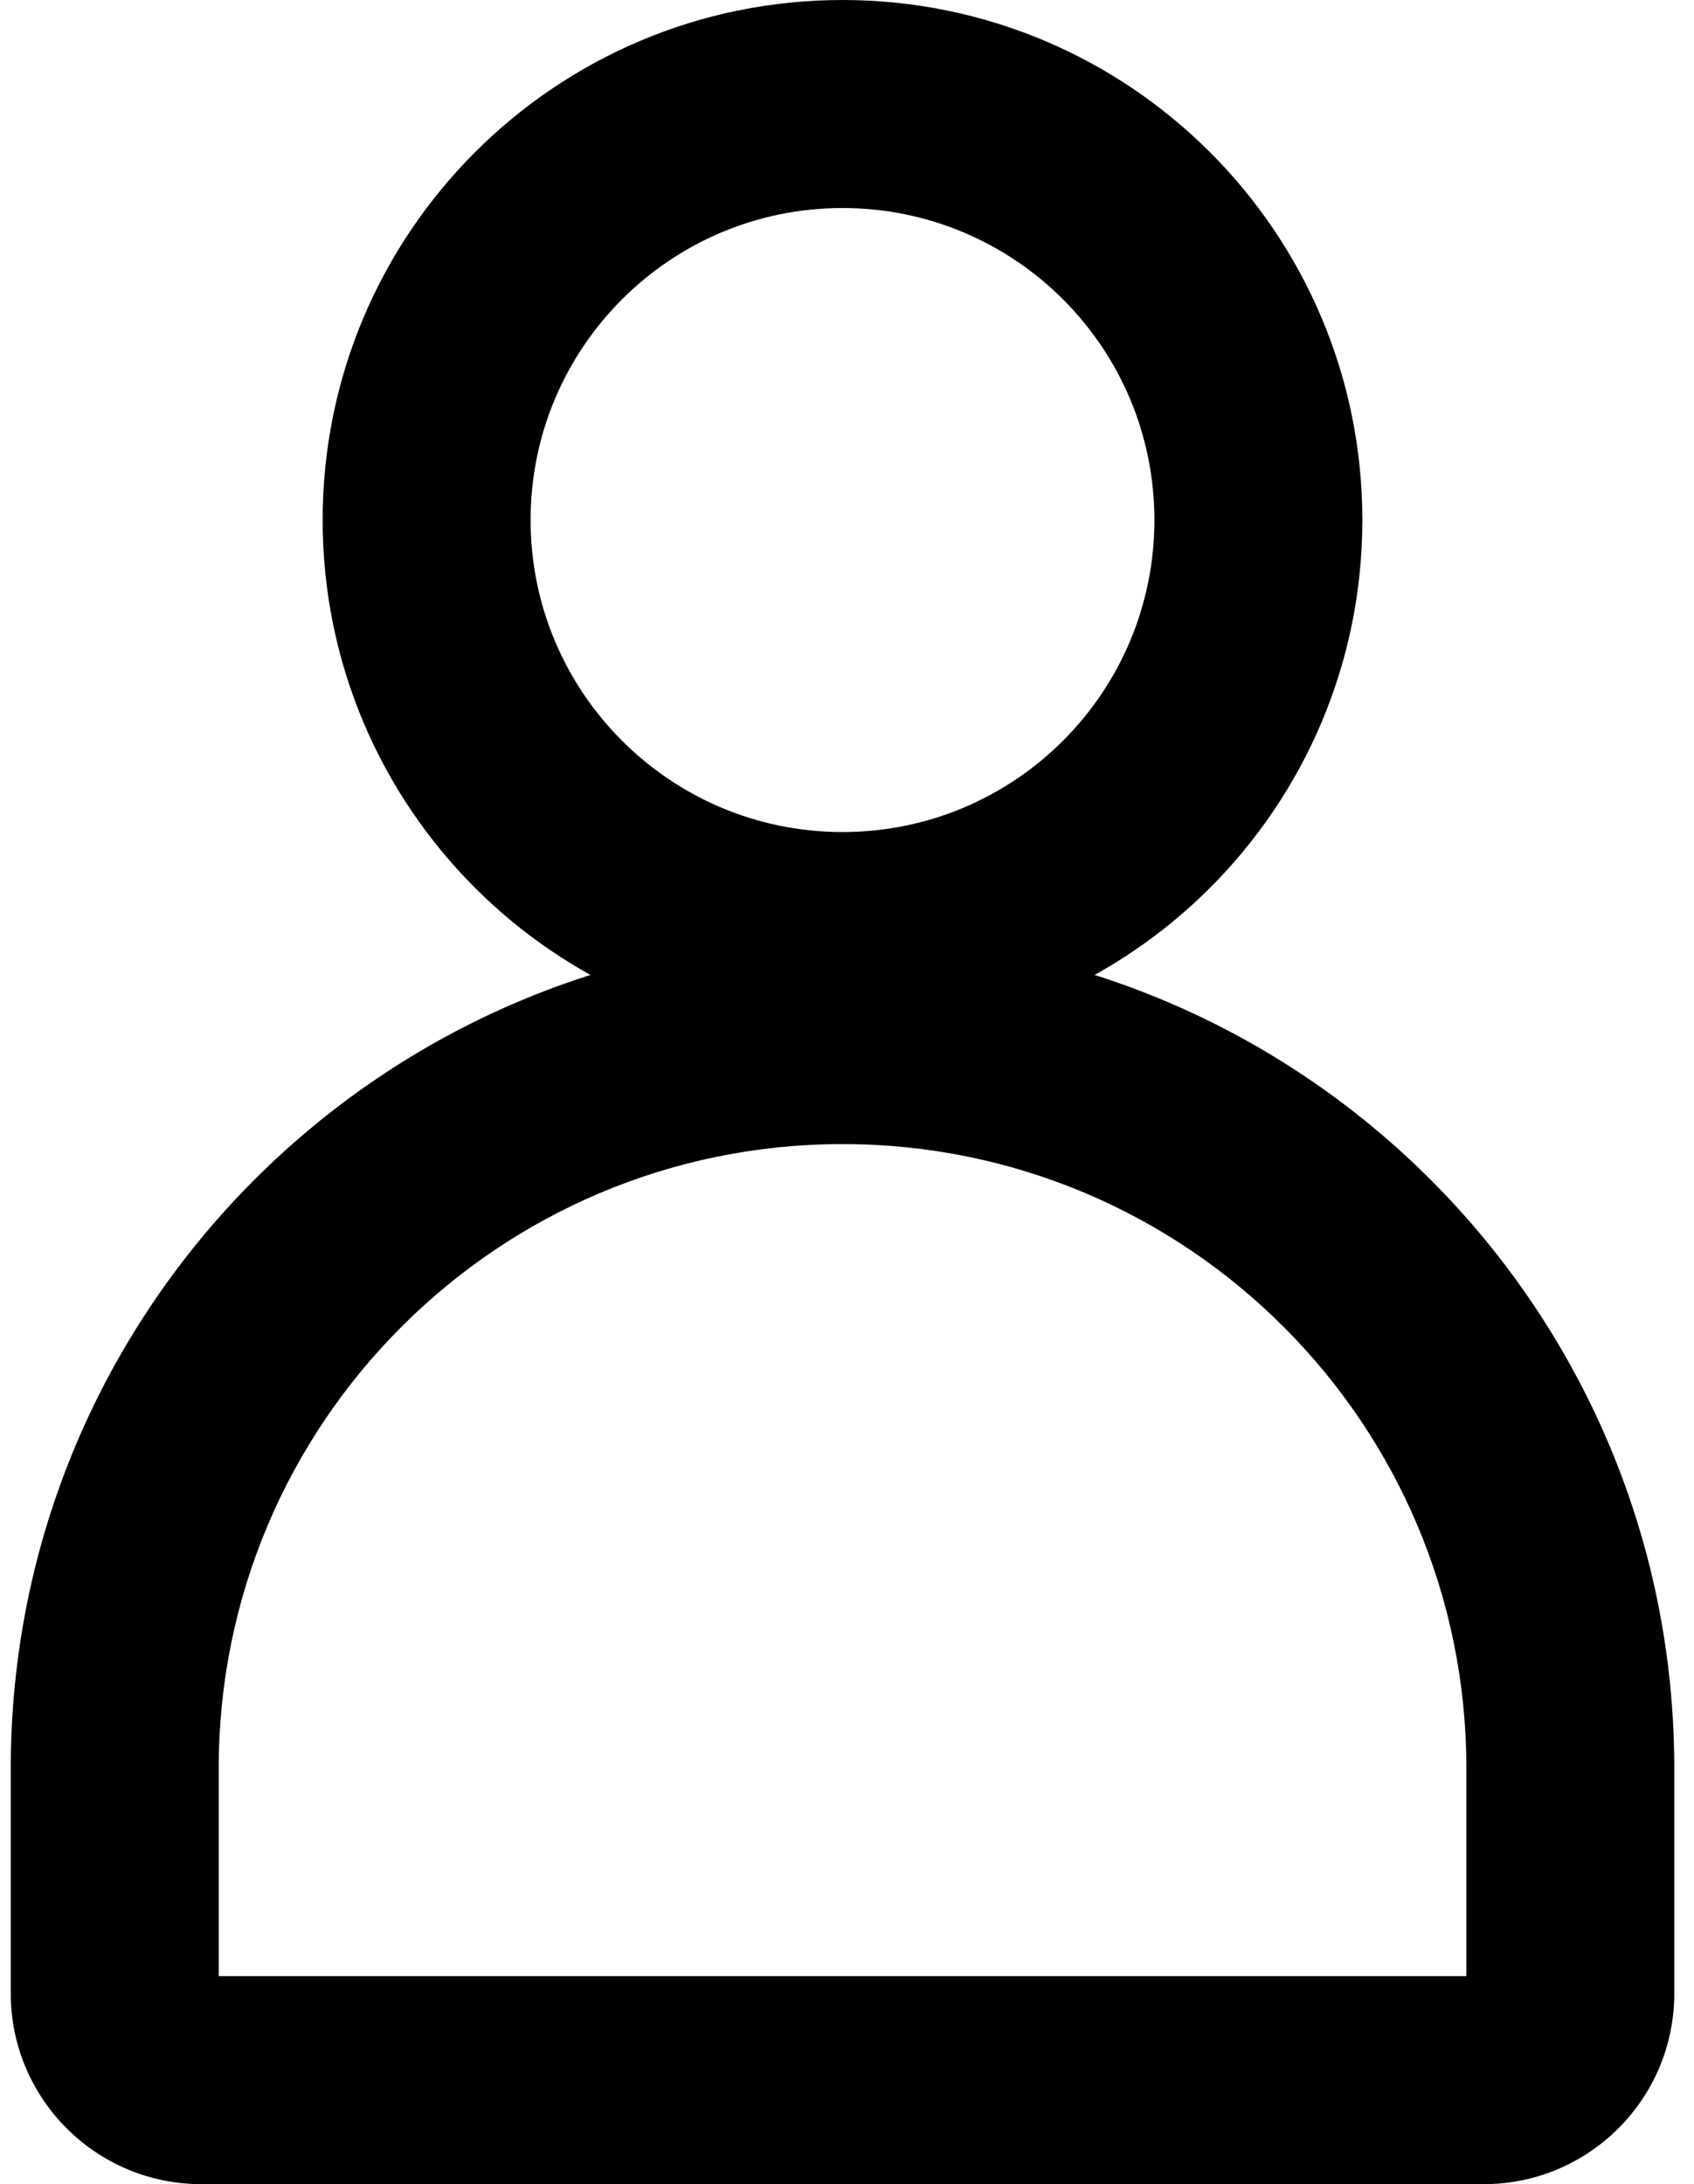 <svg width="45" height="58" viewBox="0 0 45 58" fill="none" xmlns="http://www.w3.org/2000/svg">
<path fill-rule="evenodd" clip-rule="evenodd" d="M0.286 46.952C0.286 34.749 10.178 24.857 22.381 24.857C34.584 24.857 44.476 34.749 44.476 46.952V52.936C44.476 55.733 42.209 58 39.413 58H5.35C2.553 58 0.286 55.733 0.286 52.936V46.952ZM22.381 30.381C13.229 30.381 5.81 37.8 5.81 46.952V52.476H38.953V46.952C38.953 37.8 31.533 30.381 22.381 30.381Z" fill="black"/>
<path fill-rule="evenodd" clip-rule="evenodd" d="M22.381 5.524C17.805 5.524 14.095 9.233 14.095 13.809C14.095 18.386 17.805 22.095 22.381 22.095C26.957 22.095 30.666 18.386 30.666 13.809C30.666 9.233 26.957 5.524 22.381 5.524ZM8.571 13.809C8.571 6.183 14.754 0 22.381 0C30.008 0 36.19 6.183 36.19 13.809C36.19 21.436 30.008 27.619 22.381 27.619C14.754 27.619 8.571 21.436 8.571 13.809Z" fill="black"/>
</svg>

